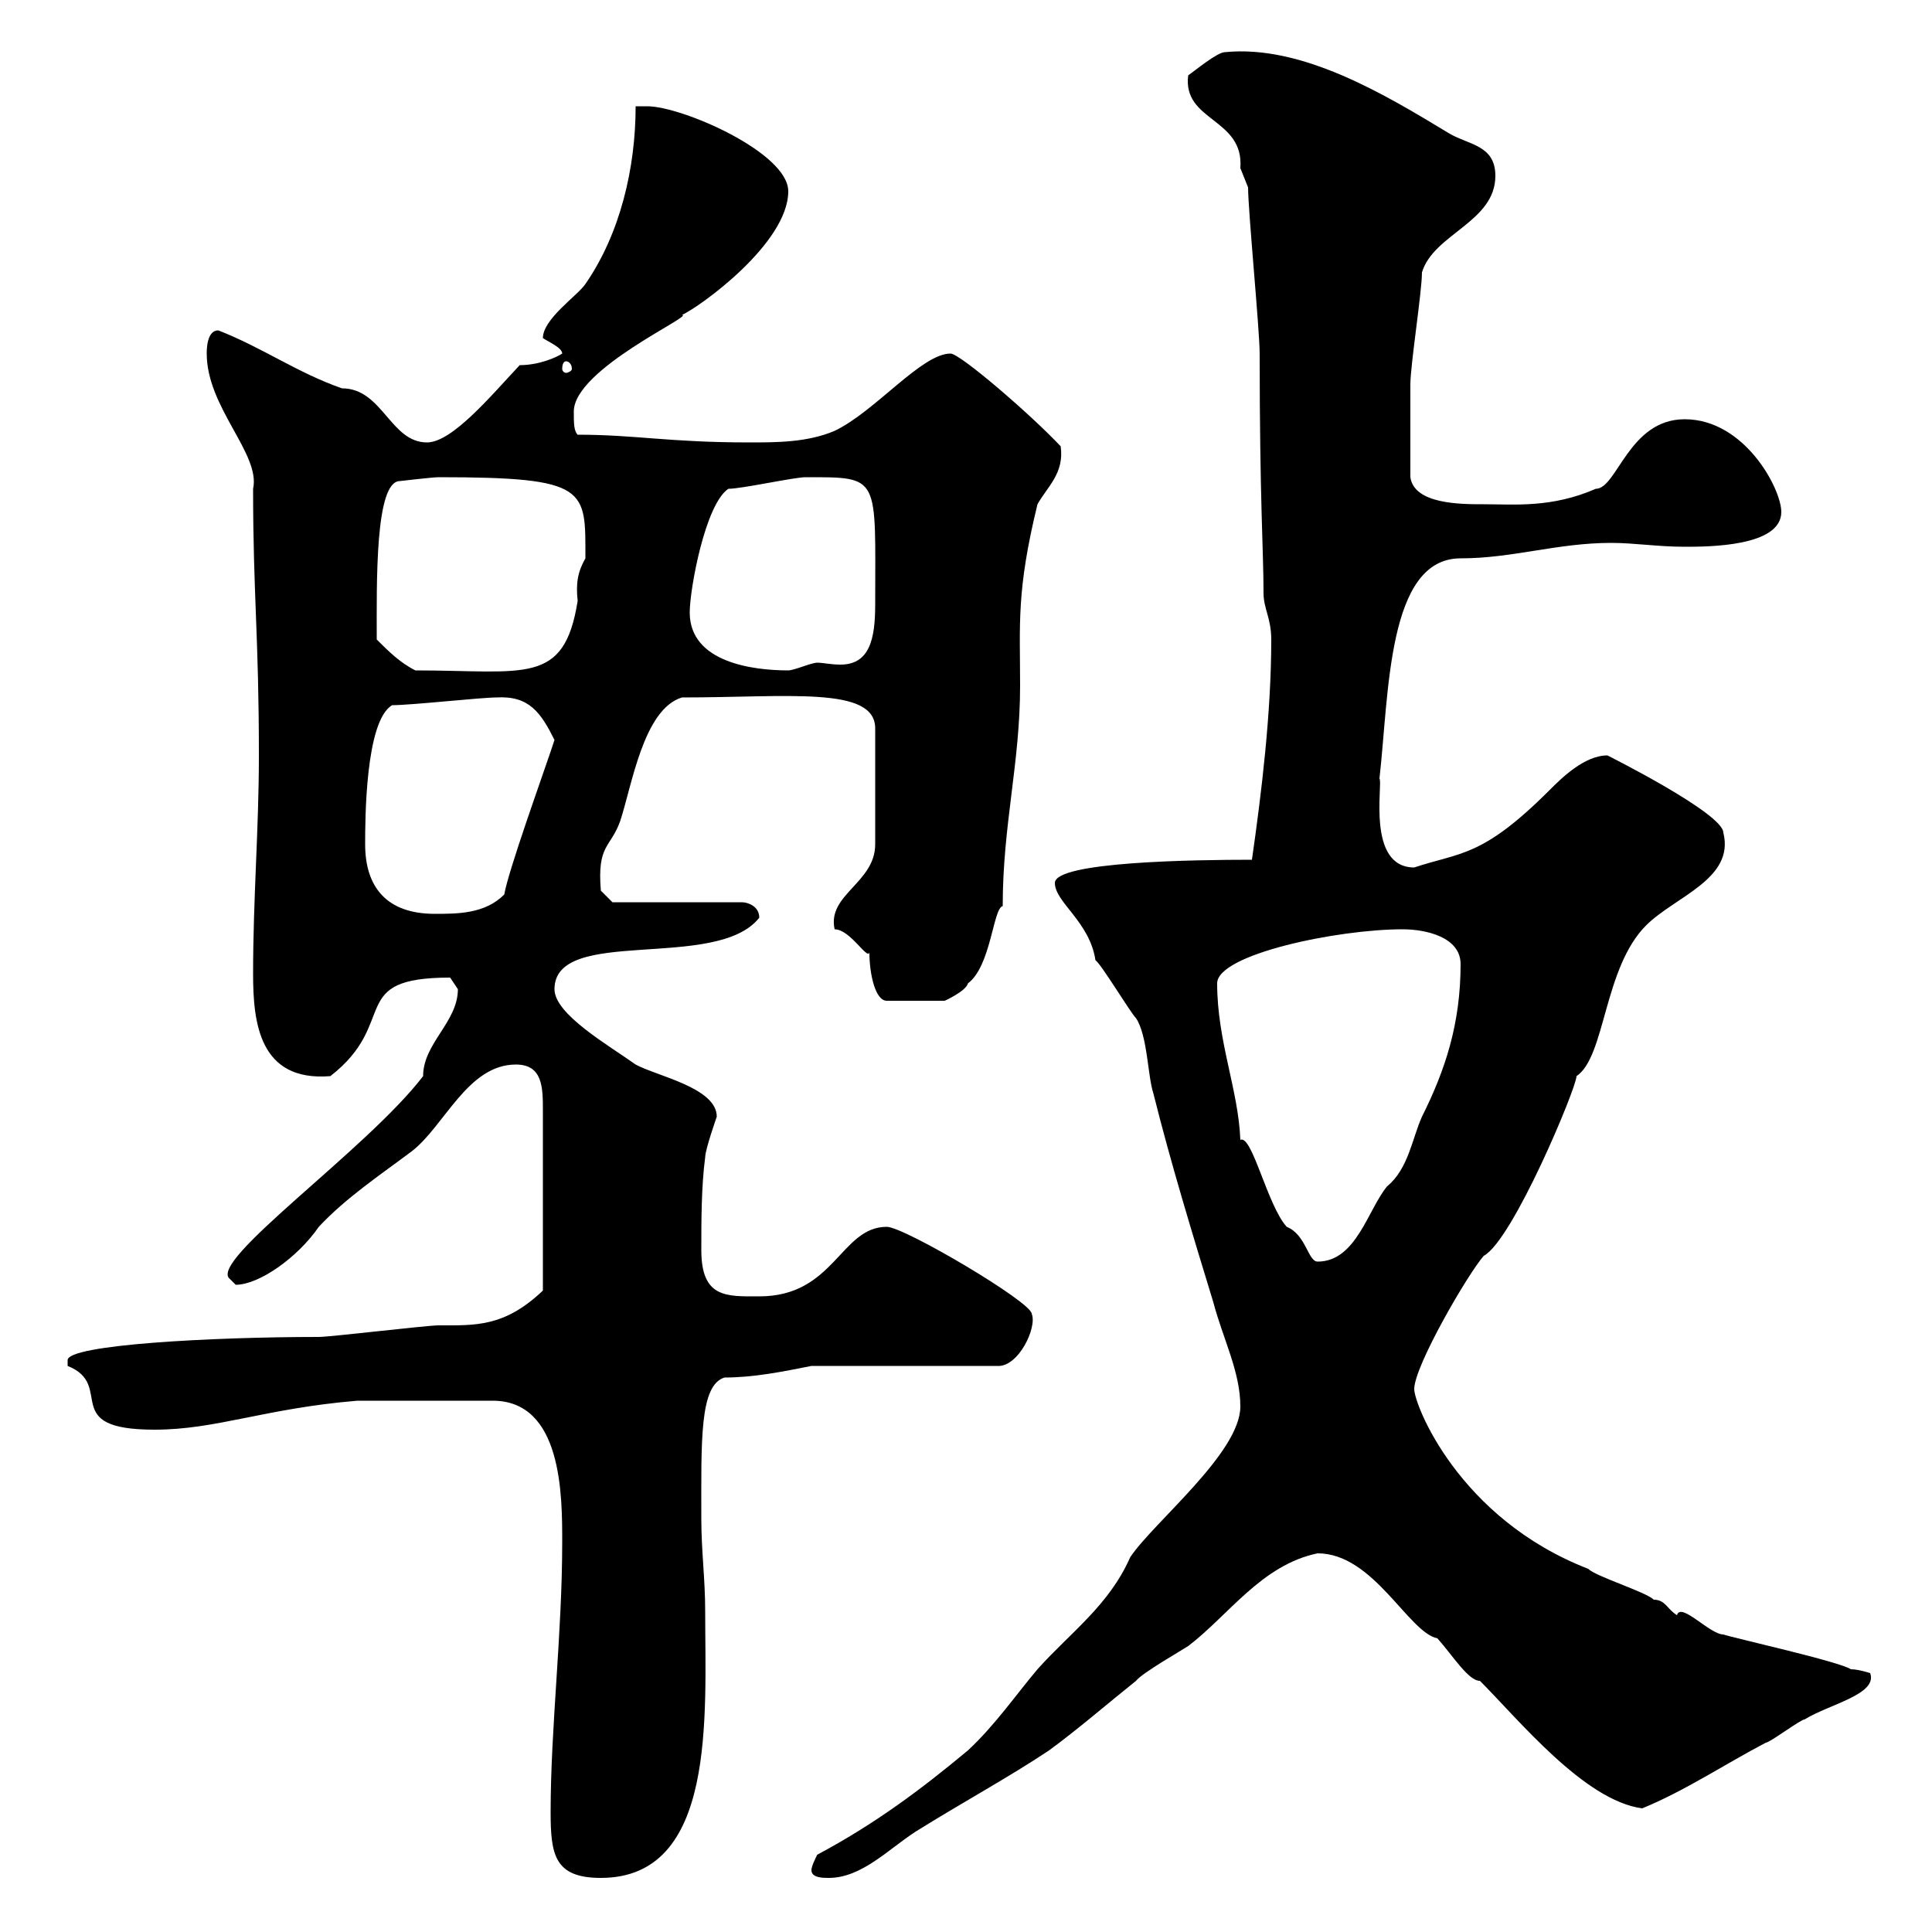 <svg xmlns="http://www.w3.org/2000/svg" xmlns:xlink="http://www.w3.org/1999/xlink" width="300" height="300"><path d="M85.50 281.40C85.50 288 86.10 291.60 93.30 291.60C111.30 291.60 109.50 266.40 109.50 250.20C109.50 245.10 108.90 240.90 108.90 235.80C108.90 223.80 108.60 215.10 112.50 213.90C117 213.90 121.50 213 126 212.10L154.80 212.10C158.10 212.40 161.10 206.10 160.20 204C160.20 202.20 140.40 190.50 137.70 190.50C130.50 190.50 129.60 201.30 117.90 201.30C112.80 201.30 108.90 201.60 108.90 194.10C108.90 189.60 108.90 184.20 109.50 179.70C109.50 178.50 111.30 173.40 111.30 173.40C111.30 168.90 102 167.10 98.70 165.30C94.50 162.30 86.10 157.50 86.10 153.60C86.10 143.70 111.30 150.90 117.90 142.50C117.90 140.70 116.10 140.10 115.20 140.10L95.10 140.10L93.30 138.30C92.70 131.10 94.80 131.70 96.30 127.50C98.10 122.10 99.90 110.10 105.90 108.30C122.40 108.30 135.90 106.50 135.90 113.10L135.90 131.10C135.90 137.10 128.40 138.90 129.60 144.30C132 144.30 134.70 149.10 135 147.90C135 151.20 135.90 155.40 137.70 155.40L146.70 155.40C146.70 155.40 150 153.90 150.30 152.70C153.90 150 154.20 141 155.70 140.70C155.70 128.10 158.40 118.50 158.40 106.50C158.40 96.90 157.80 91.80 161.10 78.30C162.60 75.60 165.30 73.50 164.70 69.30C160.20 64.50 149.10 54.90 147.60 54.90C143.10 54.90 135.90 63.90 129.60 66.90C125.40 68.70 120.60 68.70 116.40 68.70C103.80 68.70 98.70 67.50 89.70 67.50C89.10 66.90 89.10 65.70 89.10 63.90C89.10 57.30 108 48.90 105.90 48.90C108.60 47.70 122.40 37.80 122.40 29.70C122.40 23.70 105.90 16.50 100.50 16.50C100.50 16.50 98.70 16.50 98.70 16.50C98.70 26.10 96.30 36.30 90.90 44.10C89.70 45.90 84.30 49.50 84.30 52.50C85.20 53.10 87.30 54 87.30 54.90C86.40 55.50 83.70 56.70 80.70 56.70C76.20 61.50 70.20 68.70 66.30 68.70C60.60 68.70 59.40 60.30 53.10 60.30C46.20 57.90 40.80 54 33.90 51.30C32.10 51.30 32.10 54.30 32.10 54.90C32.10 63.30 40.50 70.50 39.30 75.90C39.30 92.40 40.20 98.70 40.20 117.30C40.20 128.70 39.30 139.50 39.30 151.20C39.30 158.70 40.20 168 51.30 167.10C62.10 158.70 53.70 151.80 69.90 151.80C69.90 151.80 71.10 153.60 71.10 153.60C71.10 158.70 65.70 162 65.70 167.10C57 178.50 32.10 195.90 35.70 198.60C35.70 198.60 36.60 199.50 36.60 199.50C40.20 199.50 46.20 195.30 49.50 190.50C53.70 186 59.10 182.40 63.90 178.80C69 174.90 72.60 165.30 80.10 165.30C84.30 165.30 84.30 168.90 84.30 172.50L84.30 200.40C78.30 206.10 73.80 205.80 68.10 205.80C66.30 205.80 51.30 207.60 49.50 207.60C33 207.60 10.50 208.80 10.50 211.20C10.50 211.20 10.50 212.10 10.50 212.10C18 215.10 9 222 24 222C33.60 222 41.10 218.70 55.50 217.50L76.50 217.50C87.30 217.50 87.30 232.20 87.30 239.40C87.30 253.80 85.50 268.20 85.50 281.40ZM126 290.40C126 291.60 127.80 291.60 128.70 291.60C133.80 291.60 138 287.10 142.20 284.40C149.40 279.90 156.60 276 162.90 271.80C167.40 268.50 171.90 264.60 176.40 261C177.30 259.80 183.60 256.20 184.50 255.60C190.80 250.80 195.90 243 204.60 241.20C213.30 241.20 218.70 253.50 223.20 254.40C225.60 257.10 228 261 229.80 261C235.80 267 246 279.60 255 280.80C261.60 278.10 267.90 273.90 274.20 270.60C274.80 270.60 279.60 267 280.20 267C284.10 264.60 291.60 263.10 290.40 259.80C290.40 259.80 288.60 259.20 287.40 259.20C285.60 258 269.40 254.40 267.60 253.80C265.50 253.80 261 248.70 260.40 250.80C258.90 249.90 258.60 248.40 256.80 248.40C255.60 247.20 247.80 244.80 246.60 243.60C226.50 235.80 219.60 218.10 219.60 215.70C219.60 212.10 228 197.70 230.40 195C234.90 192.60 244.80 168.90 244.80 167.10C249.30 164.10 249 150.30 255.60 143.70C260.10 139.20 269.40 136.50 267.60 129.30C267.60 126.30 249.60 117.30 249.60 117.30C246 117.30 242.40 120.90 240.60 122.70C230.10 133.20 226.80 132.30 219.60 134.70C212.10 134.70 214.80 121.50 214.20 120.90C215.70 107.70 215.40 86.70 226.80 86.70C234.90 86.70 241.80 84.30 250.20 84.30C253.80 84.30 257.40 84.90 261.60 84.90C265.20 84.90 276.60 84.90 276.60 79.50C276.60 75.90 270.90 65.10 261.60 65.10C252.90 65.10 251.10 75.90 247.80 75.90C240.90 78.90 235.20 78.30 230.40 78.30C226.80 78.30 219.60 78.30 219 74.10C219 68.70 219 62.70 219 59.70C219 56.70 220.80 45.30 220.80 42.30C222.60 36.30 232.20 34.50 232.20 27.30C232.20 22.50 228 22.50 225 20.70C215.10 14.70 202.20 6.90 190.20 8.10C189 8.10 185.40 11.10 184.50 11.70C183.60 18.90 193.20 18.30 192.60 26.10C192.60 26.10 193.80 29.10 193.80 29.10C193.80 32.70 195.60 51.30 195.60 54.90C195.60 77.70 196.20 85.50 196.20 92.10C196.20 94.50 197.40 96 197.40 99.30C197.40 110.70 195.90 123 194.40 133.50C185.40 133.50 163.80 133.80 163.80 137.10C163.80 140.10 169.20 143.10 170.10 149.10C171 149.70 175.50 157.20 176.40 158.10C178.20 160.80 178.20 167.10 179.10 169.80C181.80 180.60 185.10 191.40 188.40 202.20C189.90 207.90 192.60 213 192.60 218.40C192.60 225.60 179.10 236.40 175.50 241.80C172.20 249.30 166.20 253.50 161.10 259.20C157.80 263.10 154.50 267.90 150.30 271.80C143.10 277.80 135.90 283.20 126.90 288C126.60 288.60 126 289.80 126 290.40ZM189 152.70C189 148.20 207.60 144.30 217.80 144.30C221.40 144.30 226.80 145.50 226.80 149.70C226.80 159 224.40 166.20 220.80 173.40C219.30 176.70 218.70 181.50 215.40 184.20C212.40 187.80 210.60 195.90 204.60 195.90C203.10 195.90 202.80 191.70 199.80 190.50C196.80 187.20 194.40 176.10 192.60 177C192.30 169.20 189 161.70 189 152.70ZM56.70 131.10C56.70 127.50 56.70 111.90 60.90 109.50C63.90 109.50 74.70 108.30 77.10 108.30C82.20 108 84 110.70 86.10 114.90C86.10 114.90 85.50 116.70 85.50 116.70C84.30 120.30 78.90 135.30 78.30 138.90C75.30 141.90 71.10 141.90 67.50 141.90C60 141.90 56.70 137.70 56.70 131.10ZM58.50 99.30C58.50 90.60 58.20 74.70 62.10 74.70C62.10 74.70 67.20 74.10 68.10 74.10C91.50 74.10 90.90 75.90 90.90 86.70C89.70 88.80 89.40 90.60 89.70 93.30C87.60 106.50 81.60 104.10 64.50 104.10C62.10 102.90 60.30 101.10 58.50 99.30ZM107.10 95.10C107.10 91.50 109.50 78.30 113.10 75.90C115.20 75.90 123.30 74.10 125.10 74.10C136.80 74.10 135.90 73.80 135.90 93.90C135.90 99.30 135 103.20 130.50 103.20C129 103.20 127.80 102.90 126.90 102.90C126 102.90 123.30 104.10 122.40 104.10C117 104.10 107.10 102.90 107.10 95.10ZM87.90 56.10C88.20 56.10 88.80 56.40 88.80 57.30C88.80 57.60 88.20 57.90 87.90 57.90C87.60 57.90 87.30 57.60 87.30 57.30C87.30 56.40 87.60 56.10 87.90 56.10Z"/></svg>
